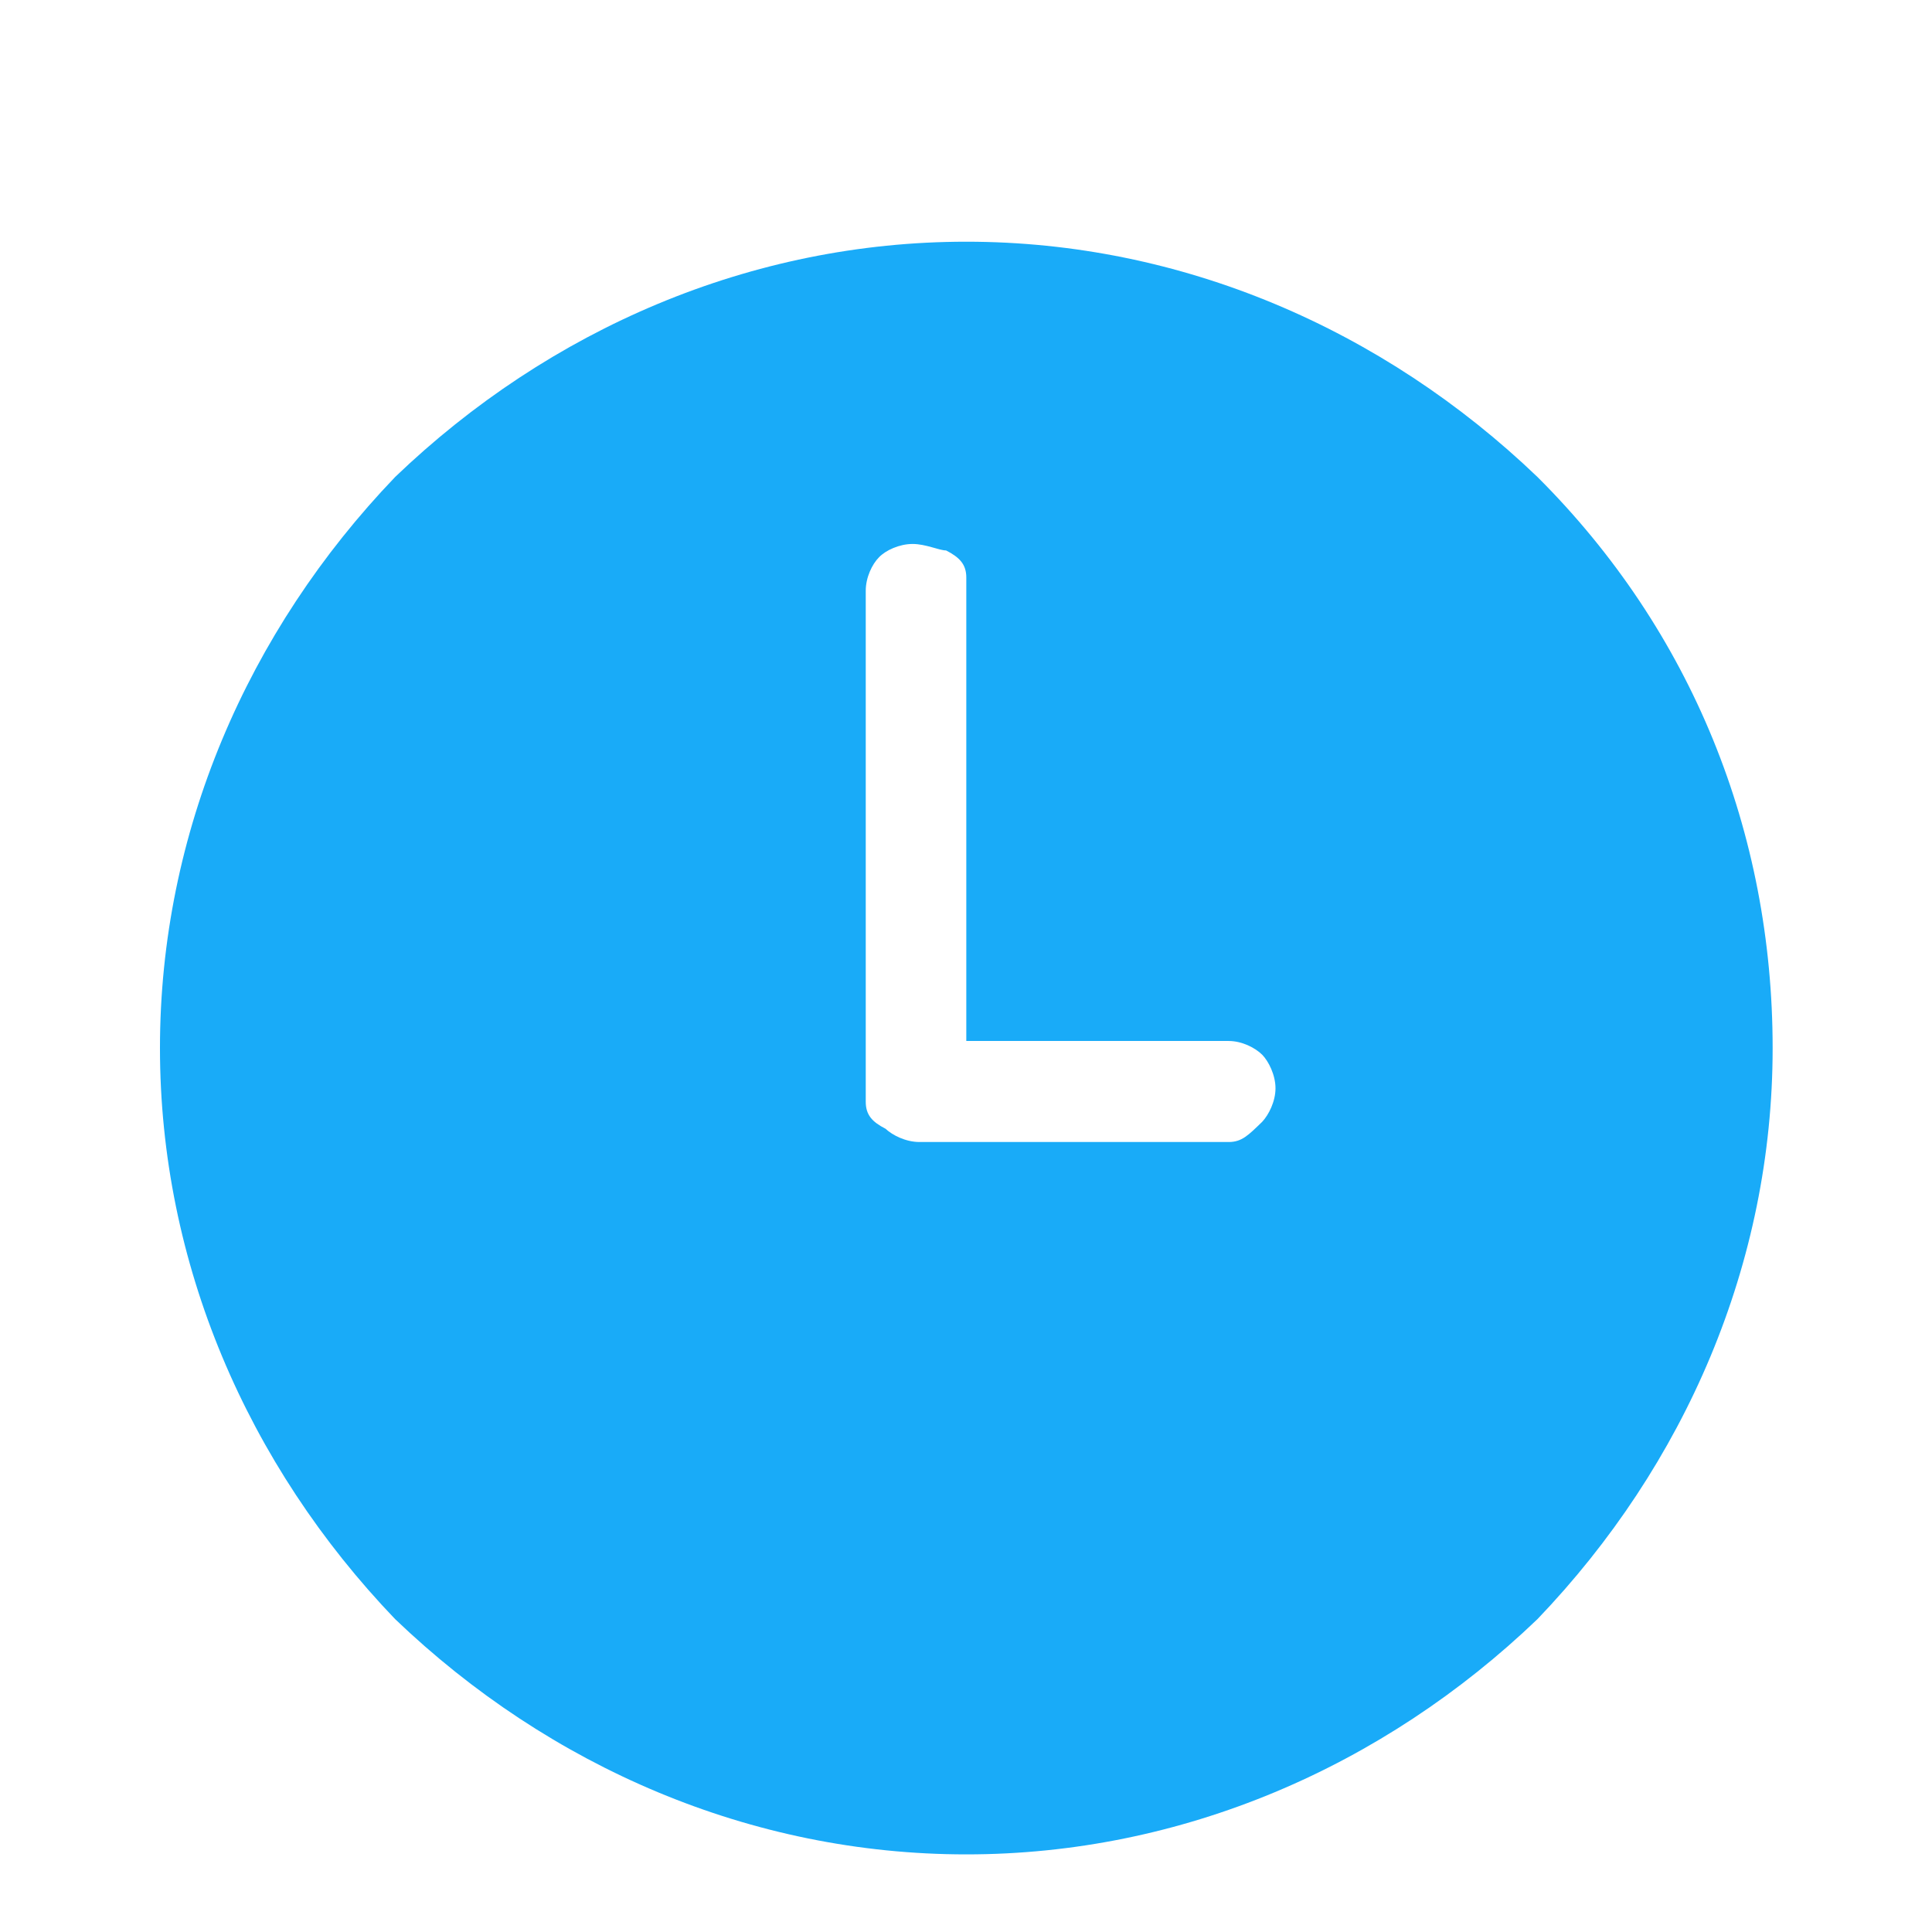 <?xml version="1.0" encoding="UTF-8"?>
<svg width="32px" height="32px" version="1.1" viewBox="0 0 32 32" xmlns="http://www.w3.org/2000/svg">
 <g transform="matrix(1.948 0 0 1.948 -15.163 -13.811)">
  <path d="m16 9.145c1.828 0 3.543 0.742 4.856 2 1.316 1.312 2 3.027 2 4.856s-0.742 3.543-2 4.856c-1.312 1.258-3.027 2-4.856 2s-3.543-0.742-4.856-2c-1.258-1.312-2-3.027-2-4.856s0.742-3.543 2-4.856c1.312-1.258 3.027-2 4.856-2zm-0.457 2.57c-0.113 0-0.23 0.055-0.285 0.113-0.059 0.059-0.113 0.172-0.113 0.285v4.344c0 0.113 0.055 0.172 0.168 0.23 0.059 0.055 0.172 0.113 0.289 0.113h2.629c0.113 0 0.168-0.059 0.285-0.172 0.055-0.059 0.113-0.172 0.113-0.285s-0.059-0.23-0.113-0.285c-0.059-0.059-0.172-0.117-0.285-0.117h-2.231v-3.941c0-0.113-0.059-0.172-0.172-0.23-0.059 0-0.172-0.055-0.285-0.055z" fill="#19abf8"/>
 </g>
</svg>
